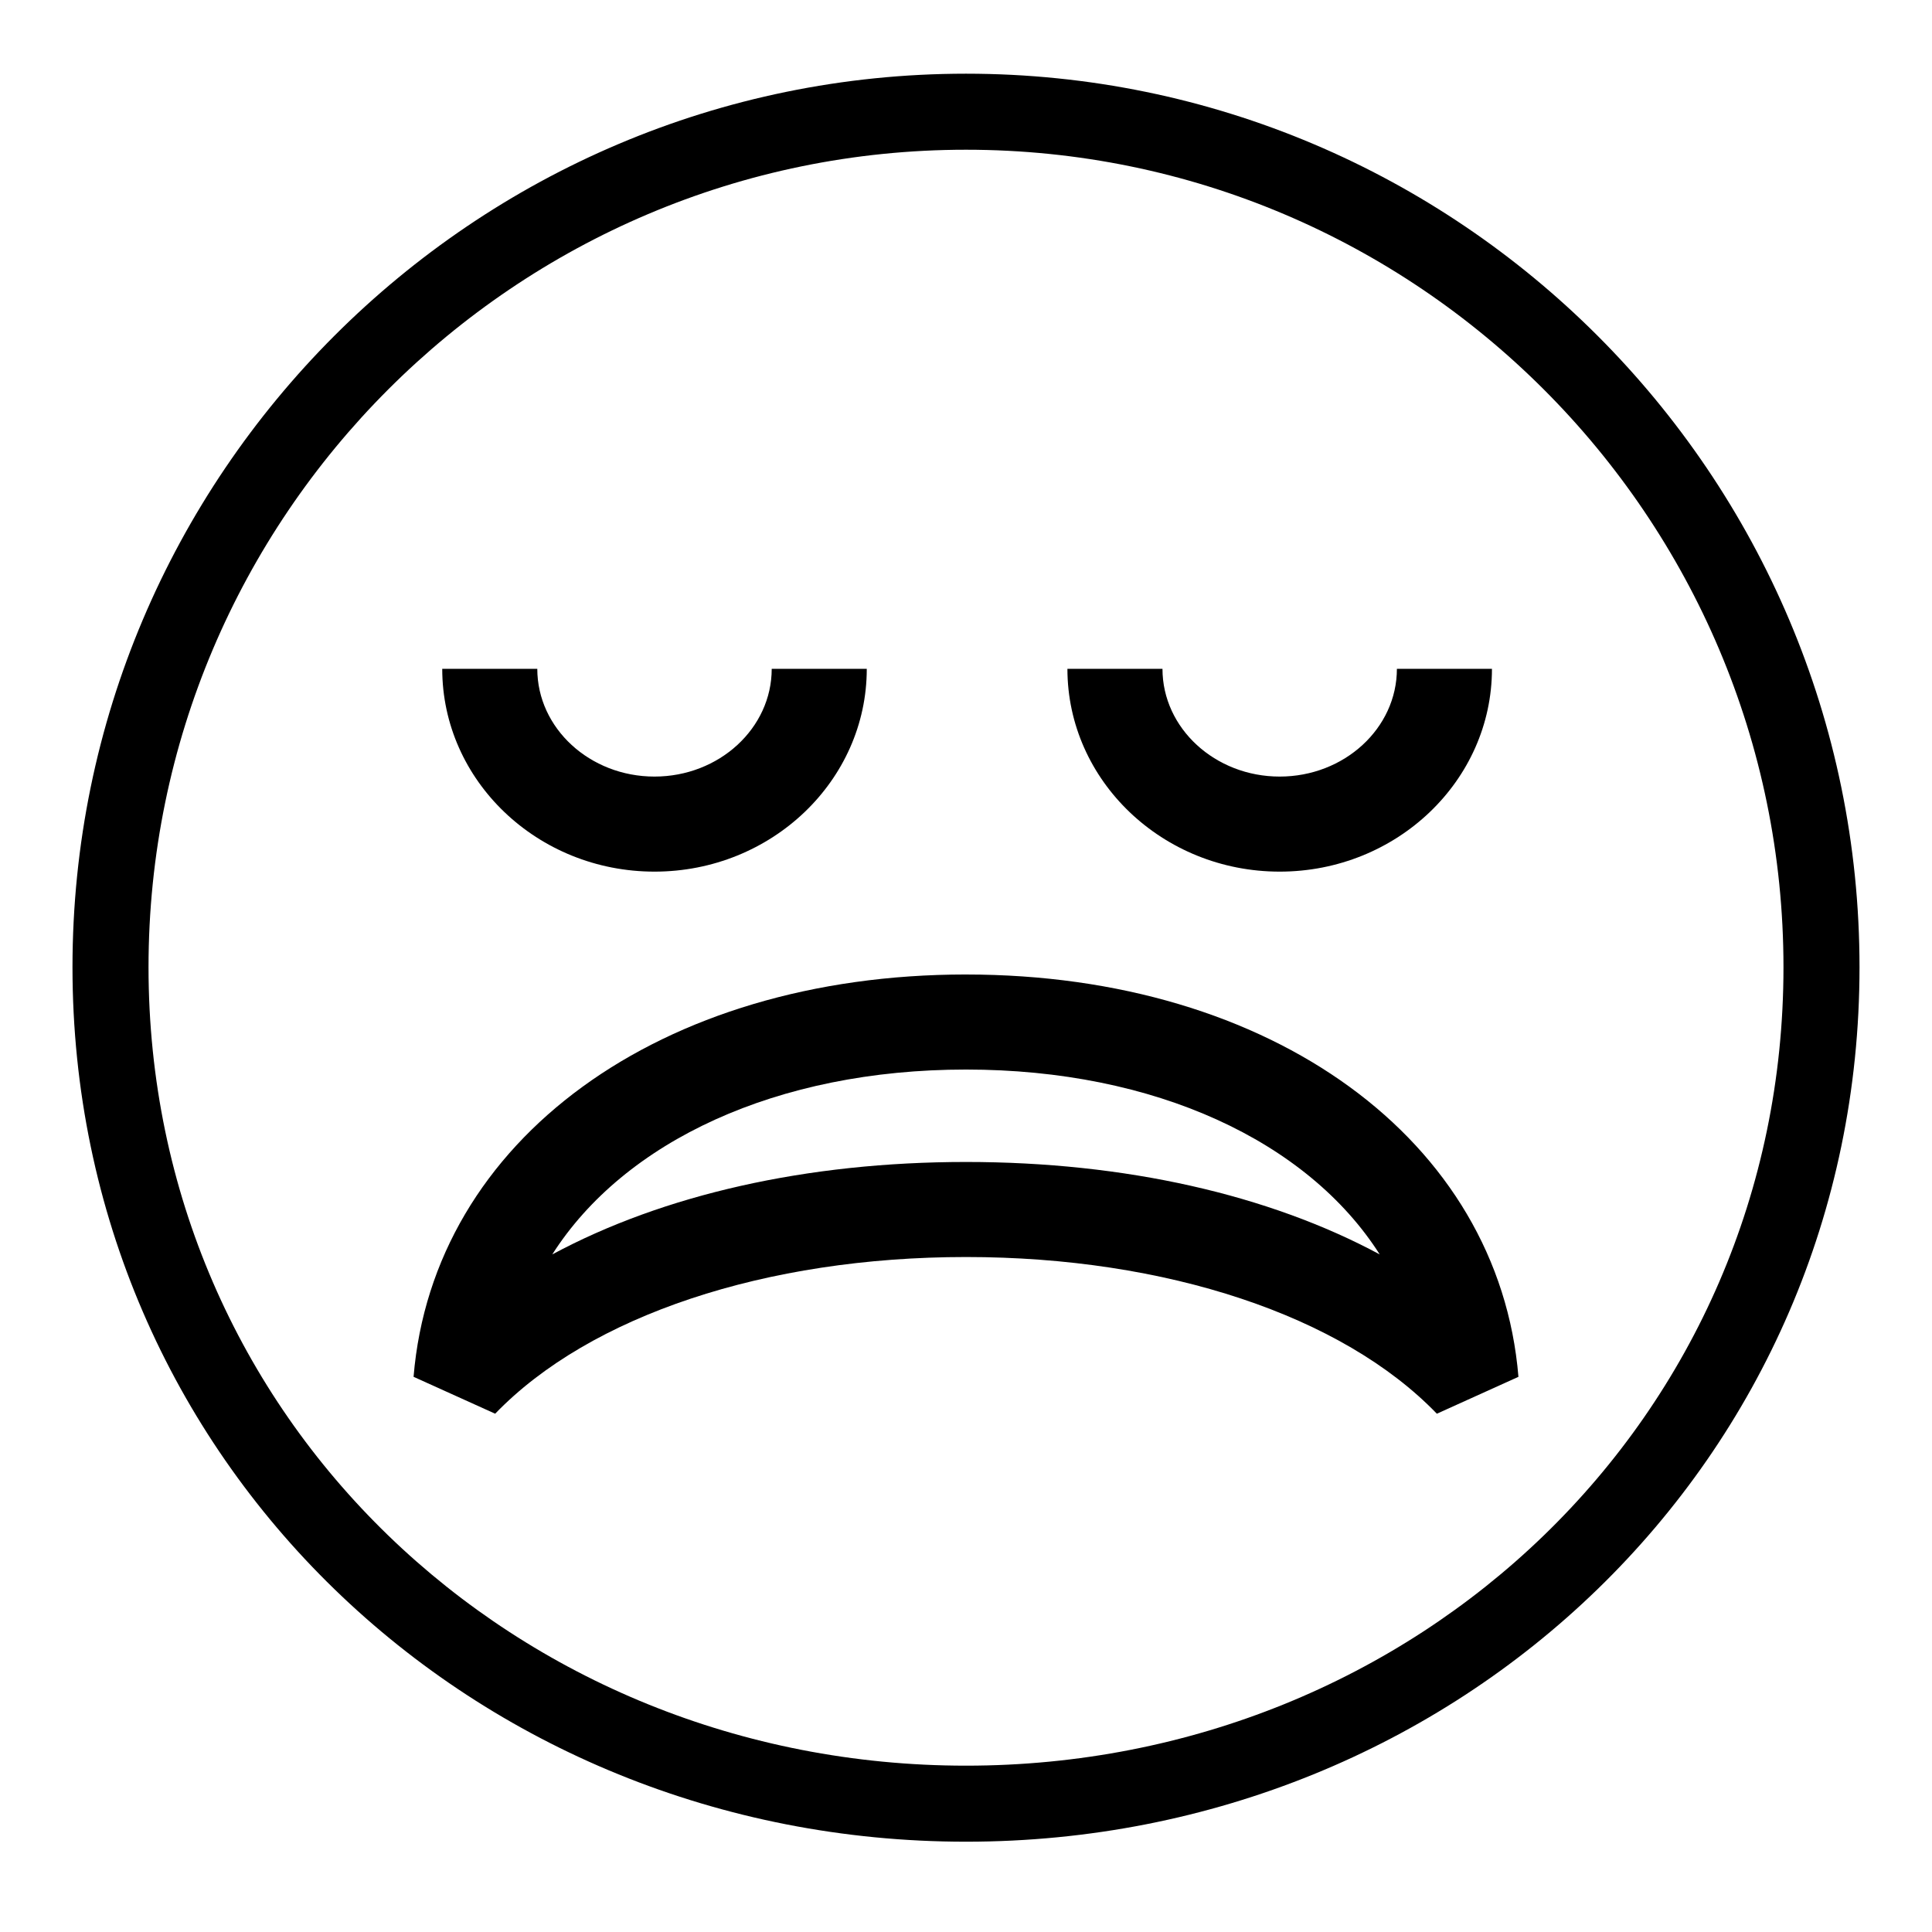 <?xml version="1.0" encoding="UTF-8"?>
<!-- Uploaded to: SVG Repo, www.svgrepo.com, Generator: SVG Repo Mixer Tools -->
<svg fill="#000000" width="800px" height="800px" version="1.1" viewBox="144 144 512 512" xmlns="http://www.w3.org/2000/svg">
 <g>
  <path d="m400 163.53c-130.57 0-236.79 106.22-236.79 236.79s106.22 231.75 236.79 231.75 236.79-101.18 236.79-231.75c0-130.57-106.22-236.79-236.79-236.79zm0 448.39c-119.45 0-216.64-92.148-216.64-211.6s97.184-216.64 216.64-216.64 216.64 97.184 216.64 216.64-97.184 211.6-216.64 211.6z"/>
  <path d="m400 402.25c-81.02 0-141.22 43.84-146.4 106.62l21.625 9.777c25.07-25.996 71.719-41.523 124.78-41.523 53.062 0 99.703 15.523 124.78 41.527l21.617-9.777c-5.184-62.777-65.379-106.62-146.39-106.62zm0 49.684c-42.195 0-80.238 8.688-109.64 24.5 19.094-29.98 59.531-48.992 109.64-48.992s90.555 19.004 109.64 48.992c-29.41-15.82-67.457-24.5-109.64-24.5z"/>
  <path d="m317.45 374.99c31.02 0 56.254-24.113 56.254-53.746h-25.191c0 15.742-13.934 28.555-31.066 28.555-17.125 0-31.059-12.812-31.059-28.555h-25.191c0.004 29.637 25.234 53.746 56.254 53.746z"/>
  <path d="m483.13 374.99c31.02 0 56.254-24.113 56.254-53.746h-25.191c0 15.742-13.934 28.555-31.066 28.555-17.125 0-31.059-12.812-31.059-28.555h-25.191c0.004 29.637 25.238 53.746 56.254 53.746z"/>
 </g>
</svg>
